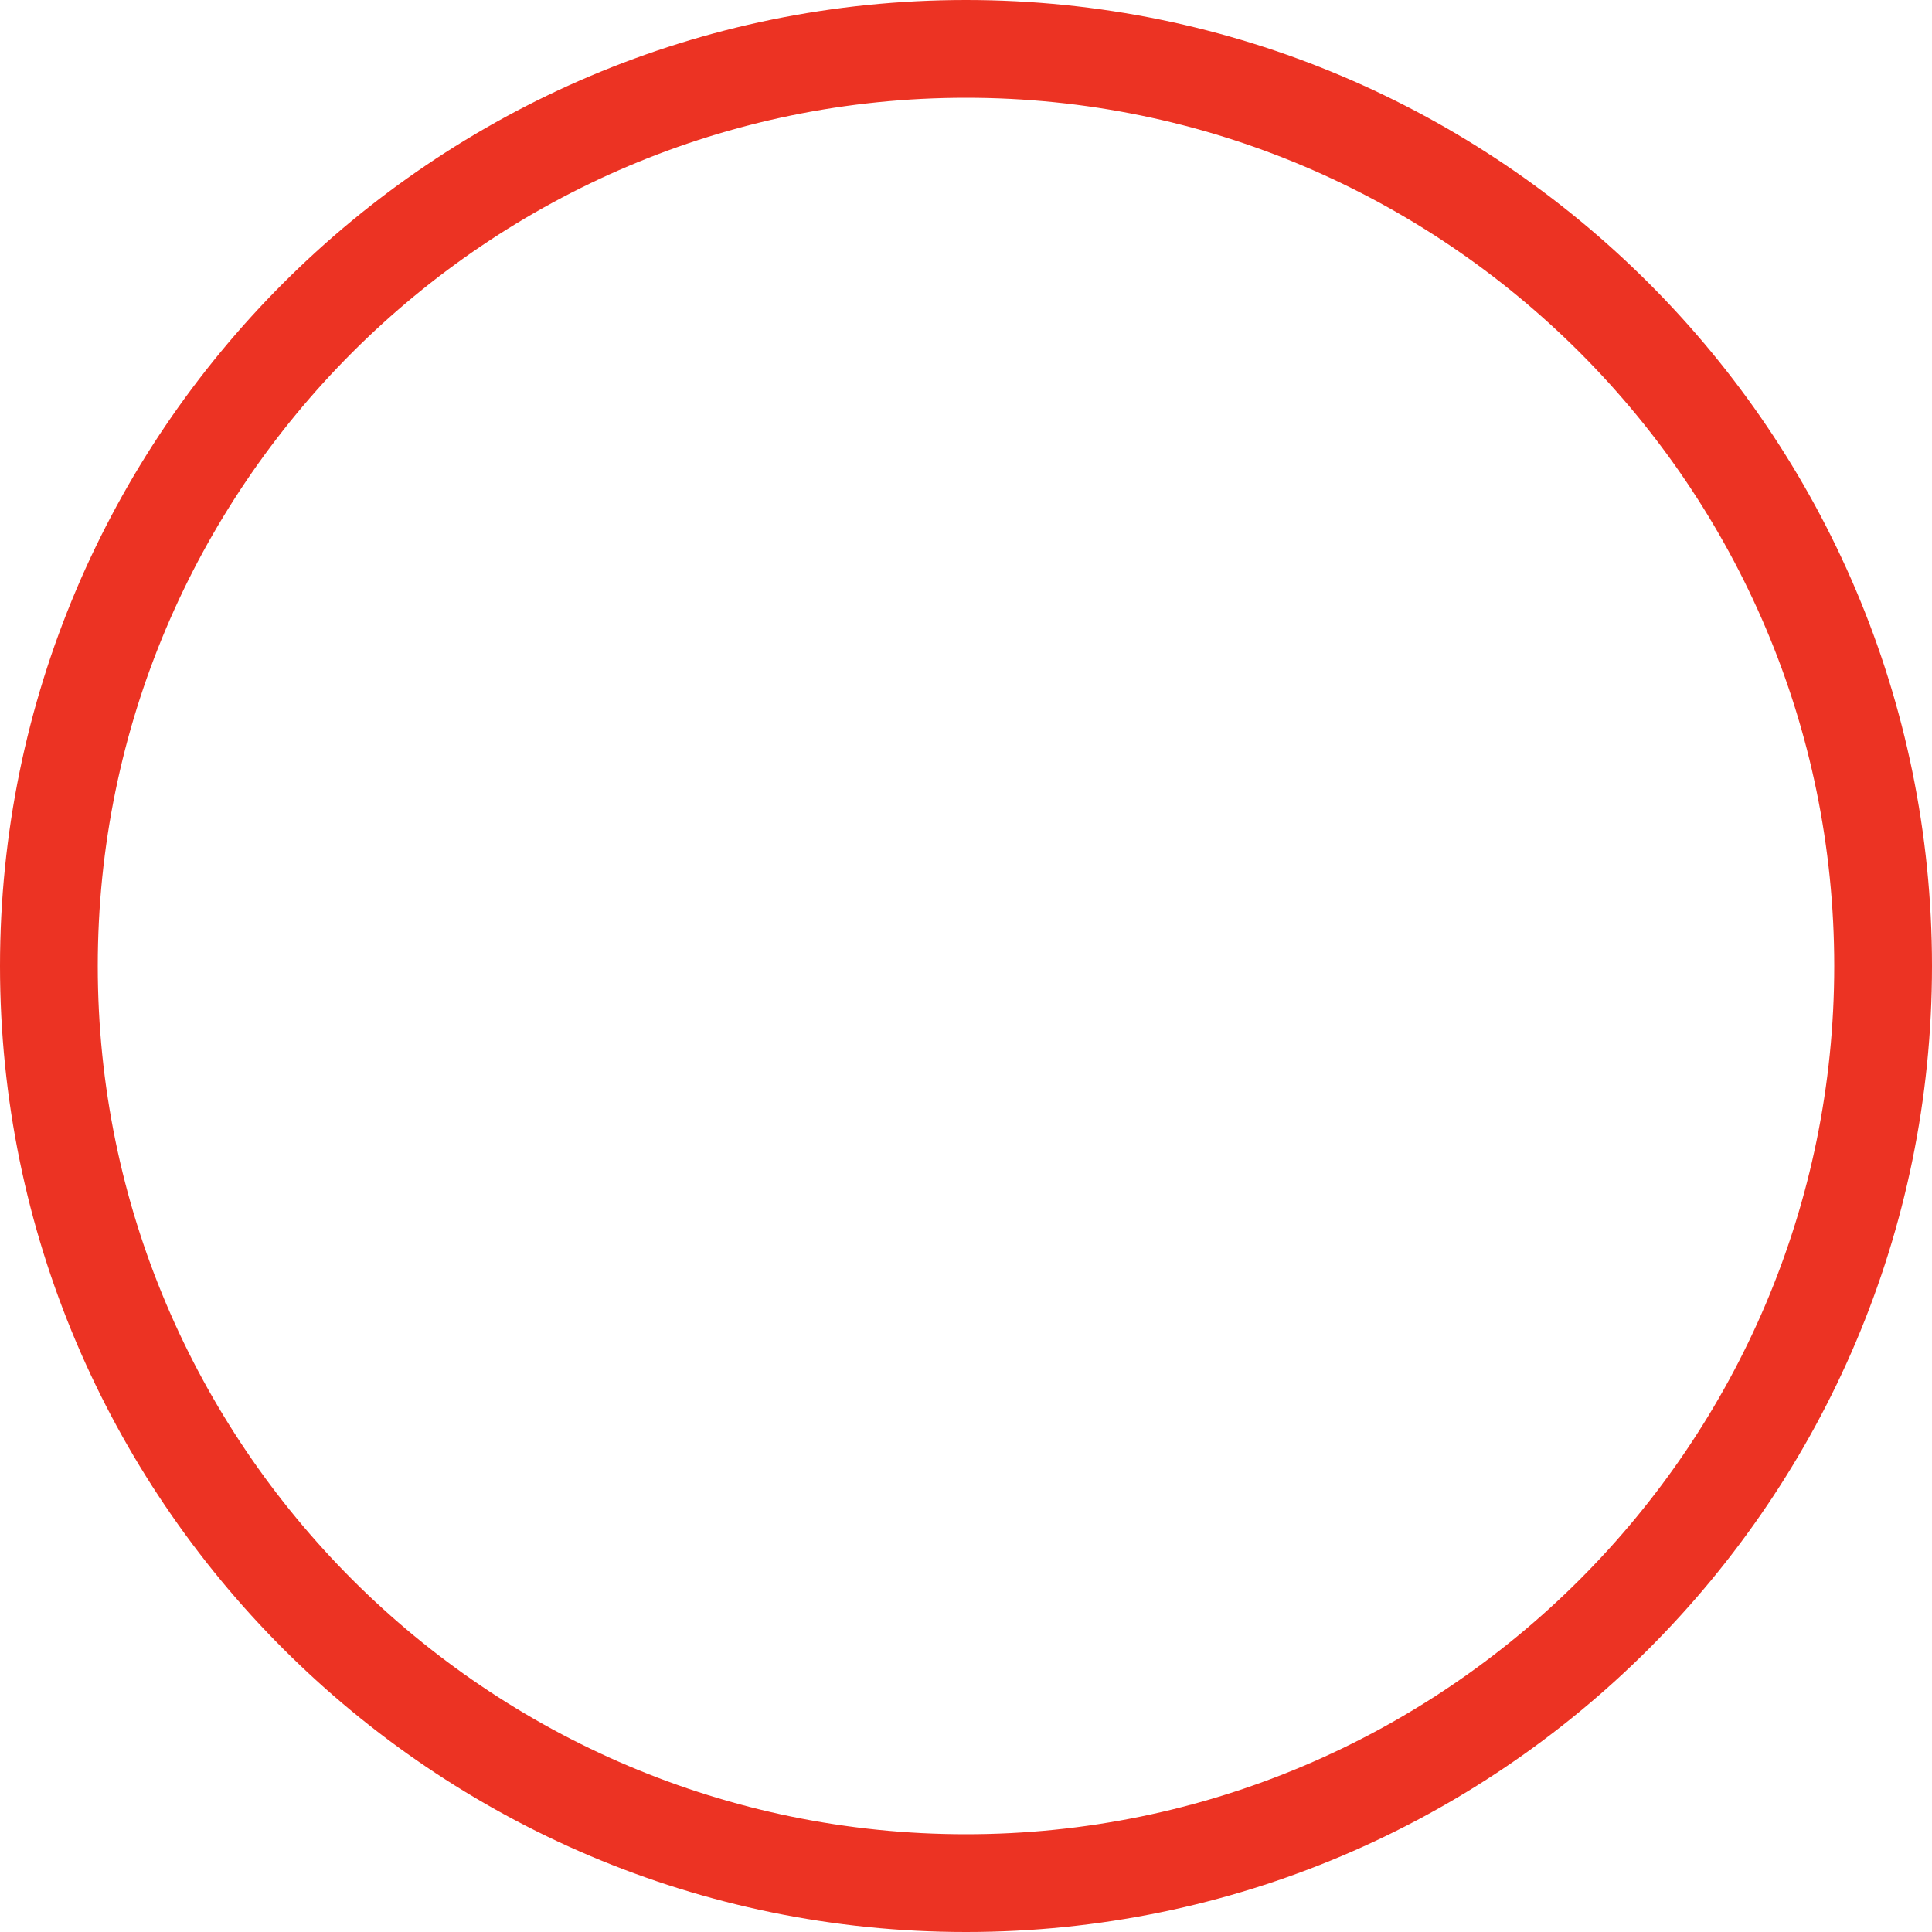<svg xmlns="http://www.w3.org/2000/svg" id="Ebene_1" viewBox="0 0 500 500"><defs><style>      .st0 {        fill: none;      }      .st1 {        fill: #ec3323;      }    </style></defs><g id="Ellipse_3"><circle class="st0" cx="250" cy="250" r="250"></circle><path class="st1" d="M250,500C112.1,500,0,387.9,0,250S112.1,0,250,0s250,112.1,250,250-112.1,250-250,250ZM250,25.3C126.1,25.3,25.3,126.1,25.3,250s100.8,224.7,224.7,224.7,224.7-100.8,224.7-224.7S373.9,25.3,250,25.3Z"></path></g></svg>